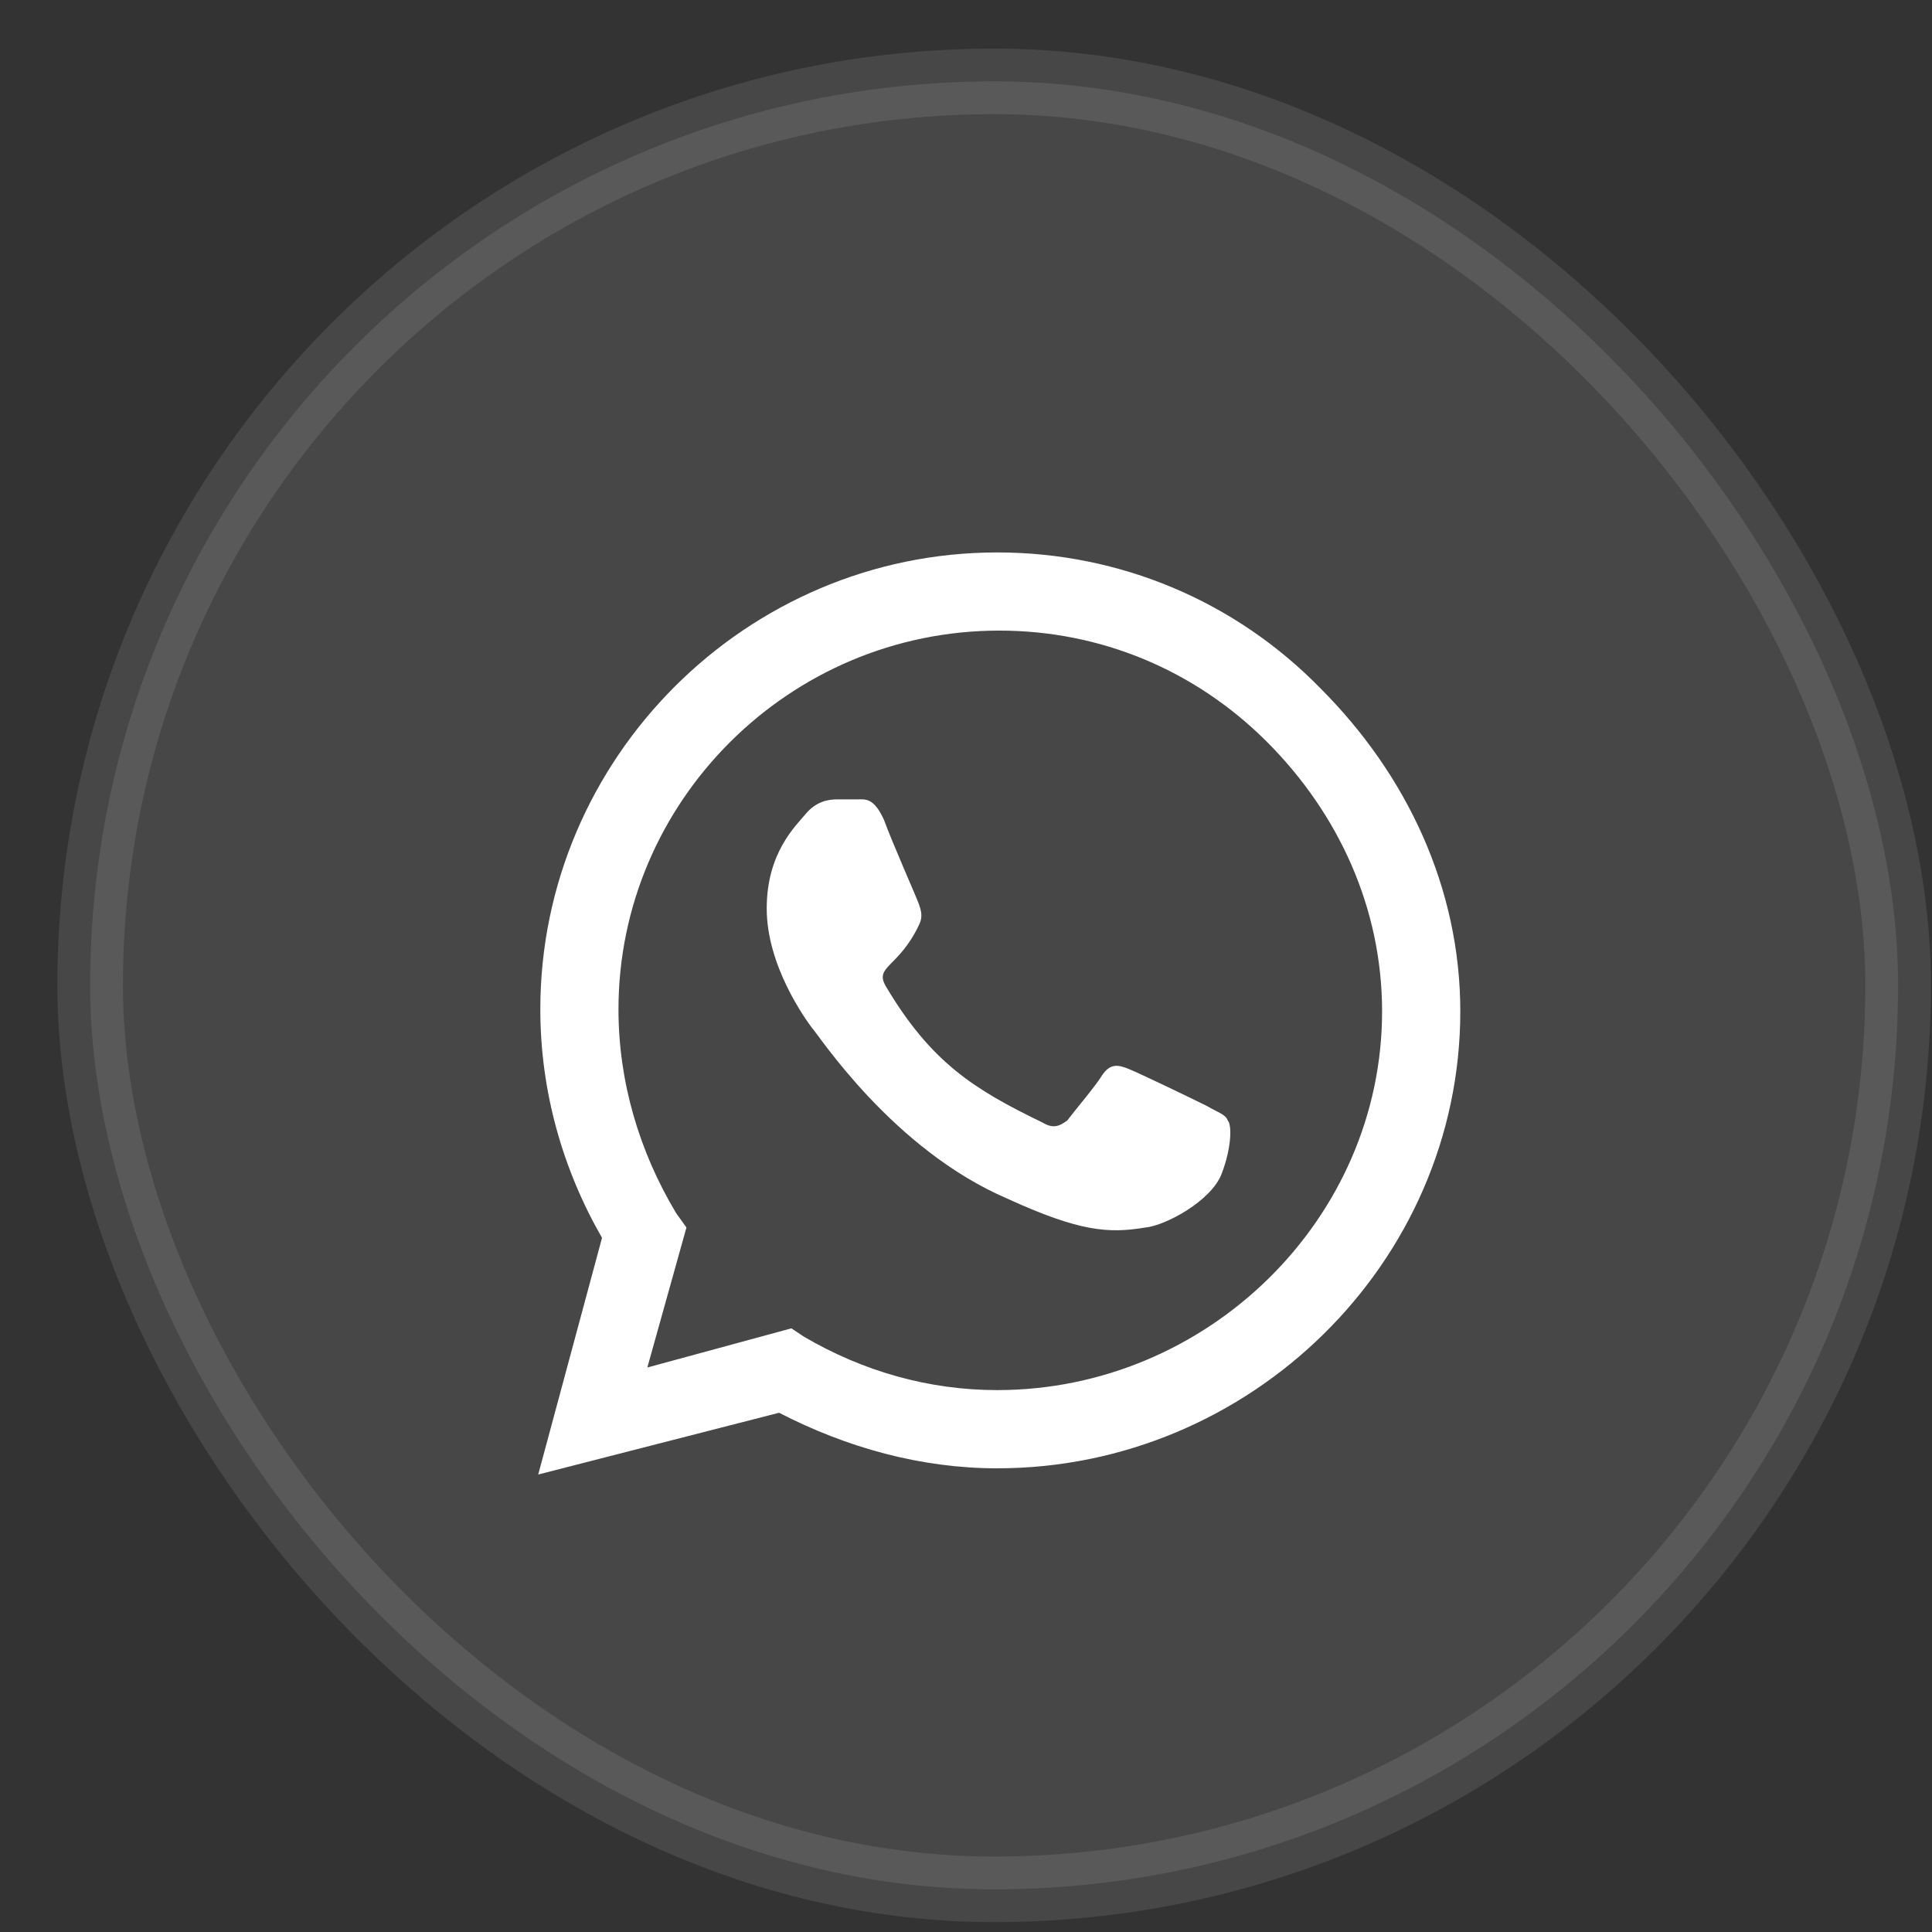 <svg width="33" height="33" viewBox="0 0 33 33" fill="none" xmlns="http://www.w3.org/2000/svg">
<rect x="0" y="0" width="33" height="33" fill="#333333" stroke="none"/>
<rect opacity="0.1" x="1.54" y="1.39" width="30.881" height="30.881" rx="15.44" fill="white" stroke="white" stroke-width="1.12"/>
<path d="M22.553 11.756C24.029 13.232 24.943 15.166 24.943 17.275C24.943 21.564 21.357 25.08 17.033 25.08C15.732 25.08 14.467 24.729 13.307 24.131L9.193 25.186L10.283 21.143C9.615 19.983 9.229 18.646 9.229 17.24C9.229 12.951 12.744 9.436 17.033 9.436C19.143 9.436 21.111 10.279 22.553 11.756ZM17.033 23.744C20.619 23.744 23.607 20.826 23.607 17.275C23.607 15.518 22.869 13.9 21.639 12.67C20.408 11.44 18.791 10.771 17.068 10.771C13.482 10.771 10.564 13.69 10.564 17.24C10.564 18.471 10.916 19.666 11.549 20.721L11.725 20.967L11.057 23.358L13.518 22.689L13.729 22.83C14.748 23.428 15.873 23.744 17.033 23.744ZM20.619 18.893C20.795 18.998 20.936 19.033 20.971 19.139C21.041 19.209 21.041 19.596 20.865 20.053C20.689 20.51 19.916 20.932 19.564 20.967C18.932 21.072 18.439 21.037 17.209 20.475C15.24 19.631 13.975 17.662 13.869 17.557C13.764 17.416 13.096 16.502 13.096 15.518C13.096 14.568 13.588 14.111 13.764 13.9C13.939 13.69 14.15 13.654 14.291 13.654C14.396 13.654 14.537 13.654 14.643 13.654C14.783 13.654 14.924 13.619 15.1 14.006C15.24 14.393 15.662 15.342 15.697 15.447C15.732 15.553 15.768 15.658 15.697 15.799C15.346 16.537 14.924 16.502 15.135 16.854C15.908 18.154 16.646 18.611 17.807 19.174C17.982 19.279 18.088 19.244 18.229 19.139C18.334 18.998 18.721 18.541 18.826 18.365C18.967 18.154 19.107 18.189 19.283 18.26C19.459 18.33 20.408 18.787 20.619 18.893Z" fill="white"/>
</svg>
